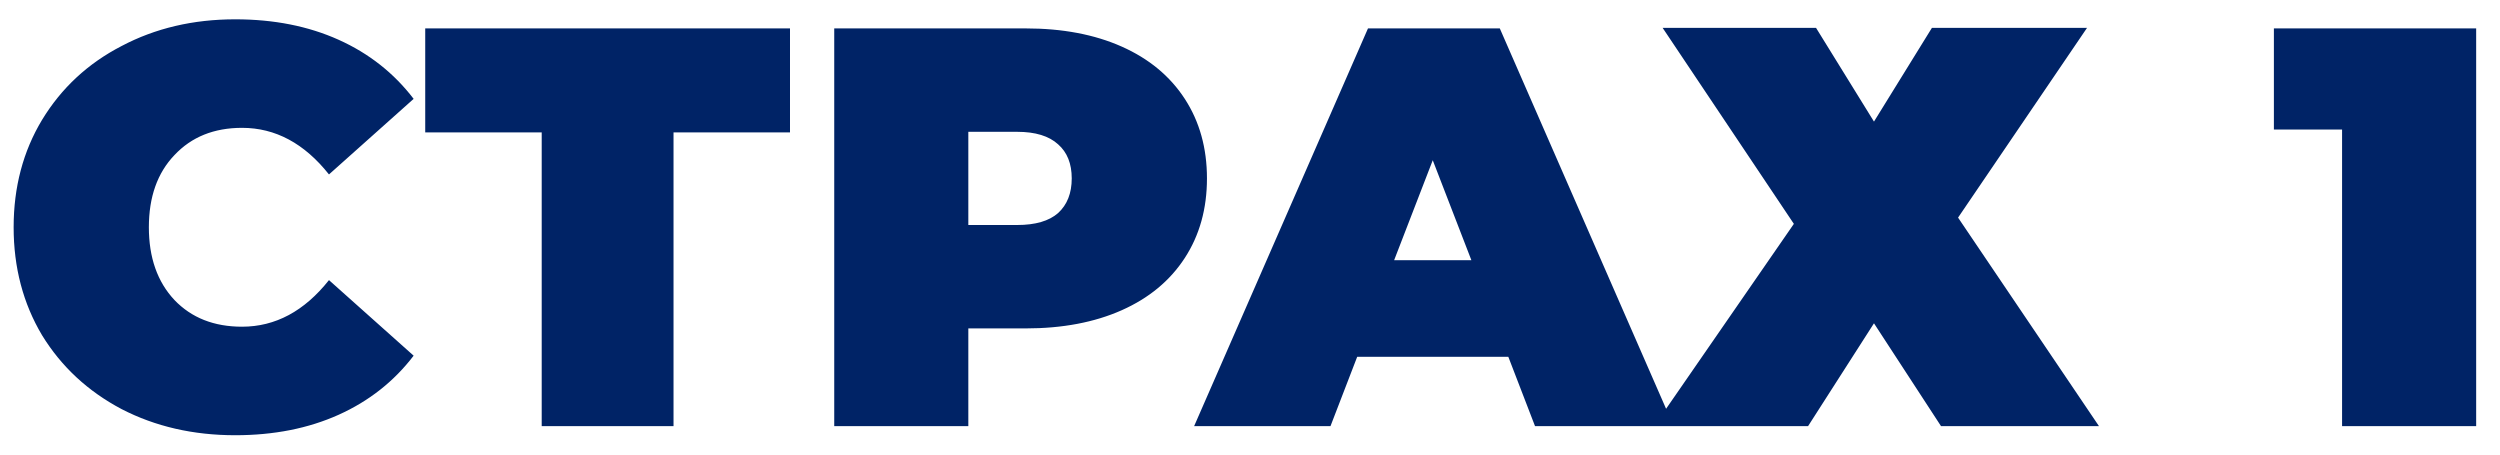 <?xml version="1.0" encoding="UTF-8"?> <svg xmlns="http://www.w3.org/2000/svg" width="88" height="16" viewBox="0 0 88 16" fill="none"><path d="M8.28 15.32C6.8 15.32 5.467 15.013 4.28 14.4C3.093 13.773 2.16 12.907 1.48 11.8C0.813 10.68 0.48 9.413 0.48 8C0.48 6.587 0.813 5.327 1.48 4.22C2.16 3.1 3.093 2.233 4.28 1.62C5.467 0.993 6.8 0.68 8.28 0.68C9.64 0.68 10.853 0.92 11.92 1.4C12.987 1.88 13.867 2.573 14.56 3.48L11.58 6.14C10.713 5.047 9.693 4.5 8.52 4.5C7.533 4.5 6.74 4.82 6.14 5.46C5.54 6.087 5.24 6.933 5.24 8C5.24 9.067 5.54 9.92 6.14 10.56C6.74 11.187 7.533 11.5 8.52 11.5C9.693 11.5 10.713 10.953 11.58 9.86L14.56 12.52C13.867 13.427 12.987 14.12 11.92 14.6C10.853 15.08 9.64 15.32 8.28 15.32ZM27.808 4.66H23.708V15H19.068V4.66H14.968V1H27.808V4.66ZM36.105 1C37.398 1 38.525 1.213 39.485 1.64C40.445 2.067 41.185 2.68 41.705 3.48C42.225 4.28 42.485 5.213 42.485 6.28C42.485 7.347 42.225 8.28 41.705 9.08C41.185 9.88 40.445 10.493 39.485 10.92C38.525 11.347 37.398 11.56 36.105 11.56H34.085V15H29.365V1H36.105ZM35.805 7.92C36.445 7.92 36.925 7.78 37.245 7.5C37.565 7.207 37.725 6.8 37.725 6.28C37.725 5.76 37.565 5.36 37.245 5.08C36.925 4.787 36.445 4.64 35.805 4.64H34.085V7.92H35.805ZM53.093 12.56H47.773L46.833 15H42.033L48.153 1H52.793L58.913 15H54.033L53.093 12.56ZM51.793 9.16L50.433 5.64L49.073 9.16H51.793ZM63.924 0.98L65.964 4.28L68.004 0.98H73.464L68.924 7.66L73.884 15H68.324L65.964 11.38L63.644 15H58.224L63.144 7.88L58.524 0.98H63.924ZM87.161 1V15H82.441V4.56H80.041V1H87.161Z" fill="#002366"></path></svg> 